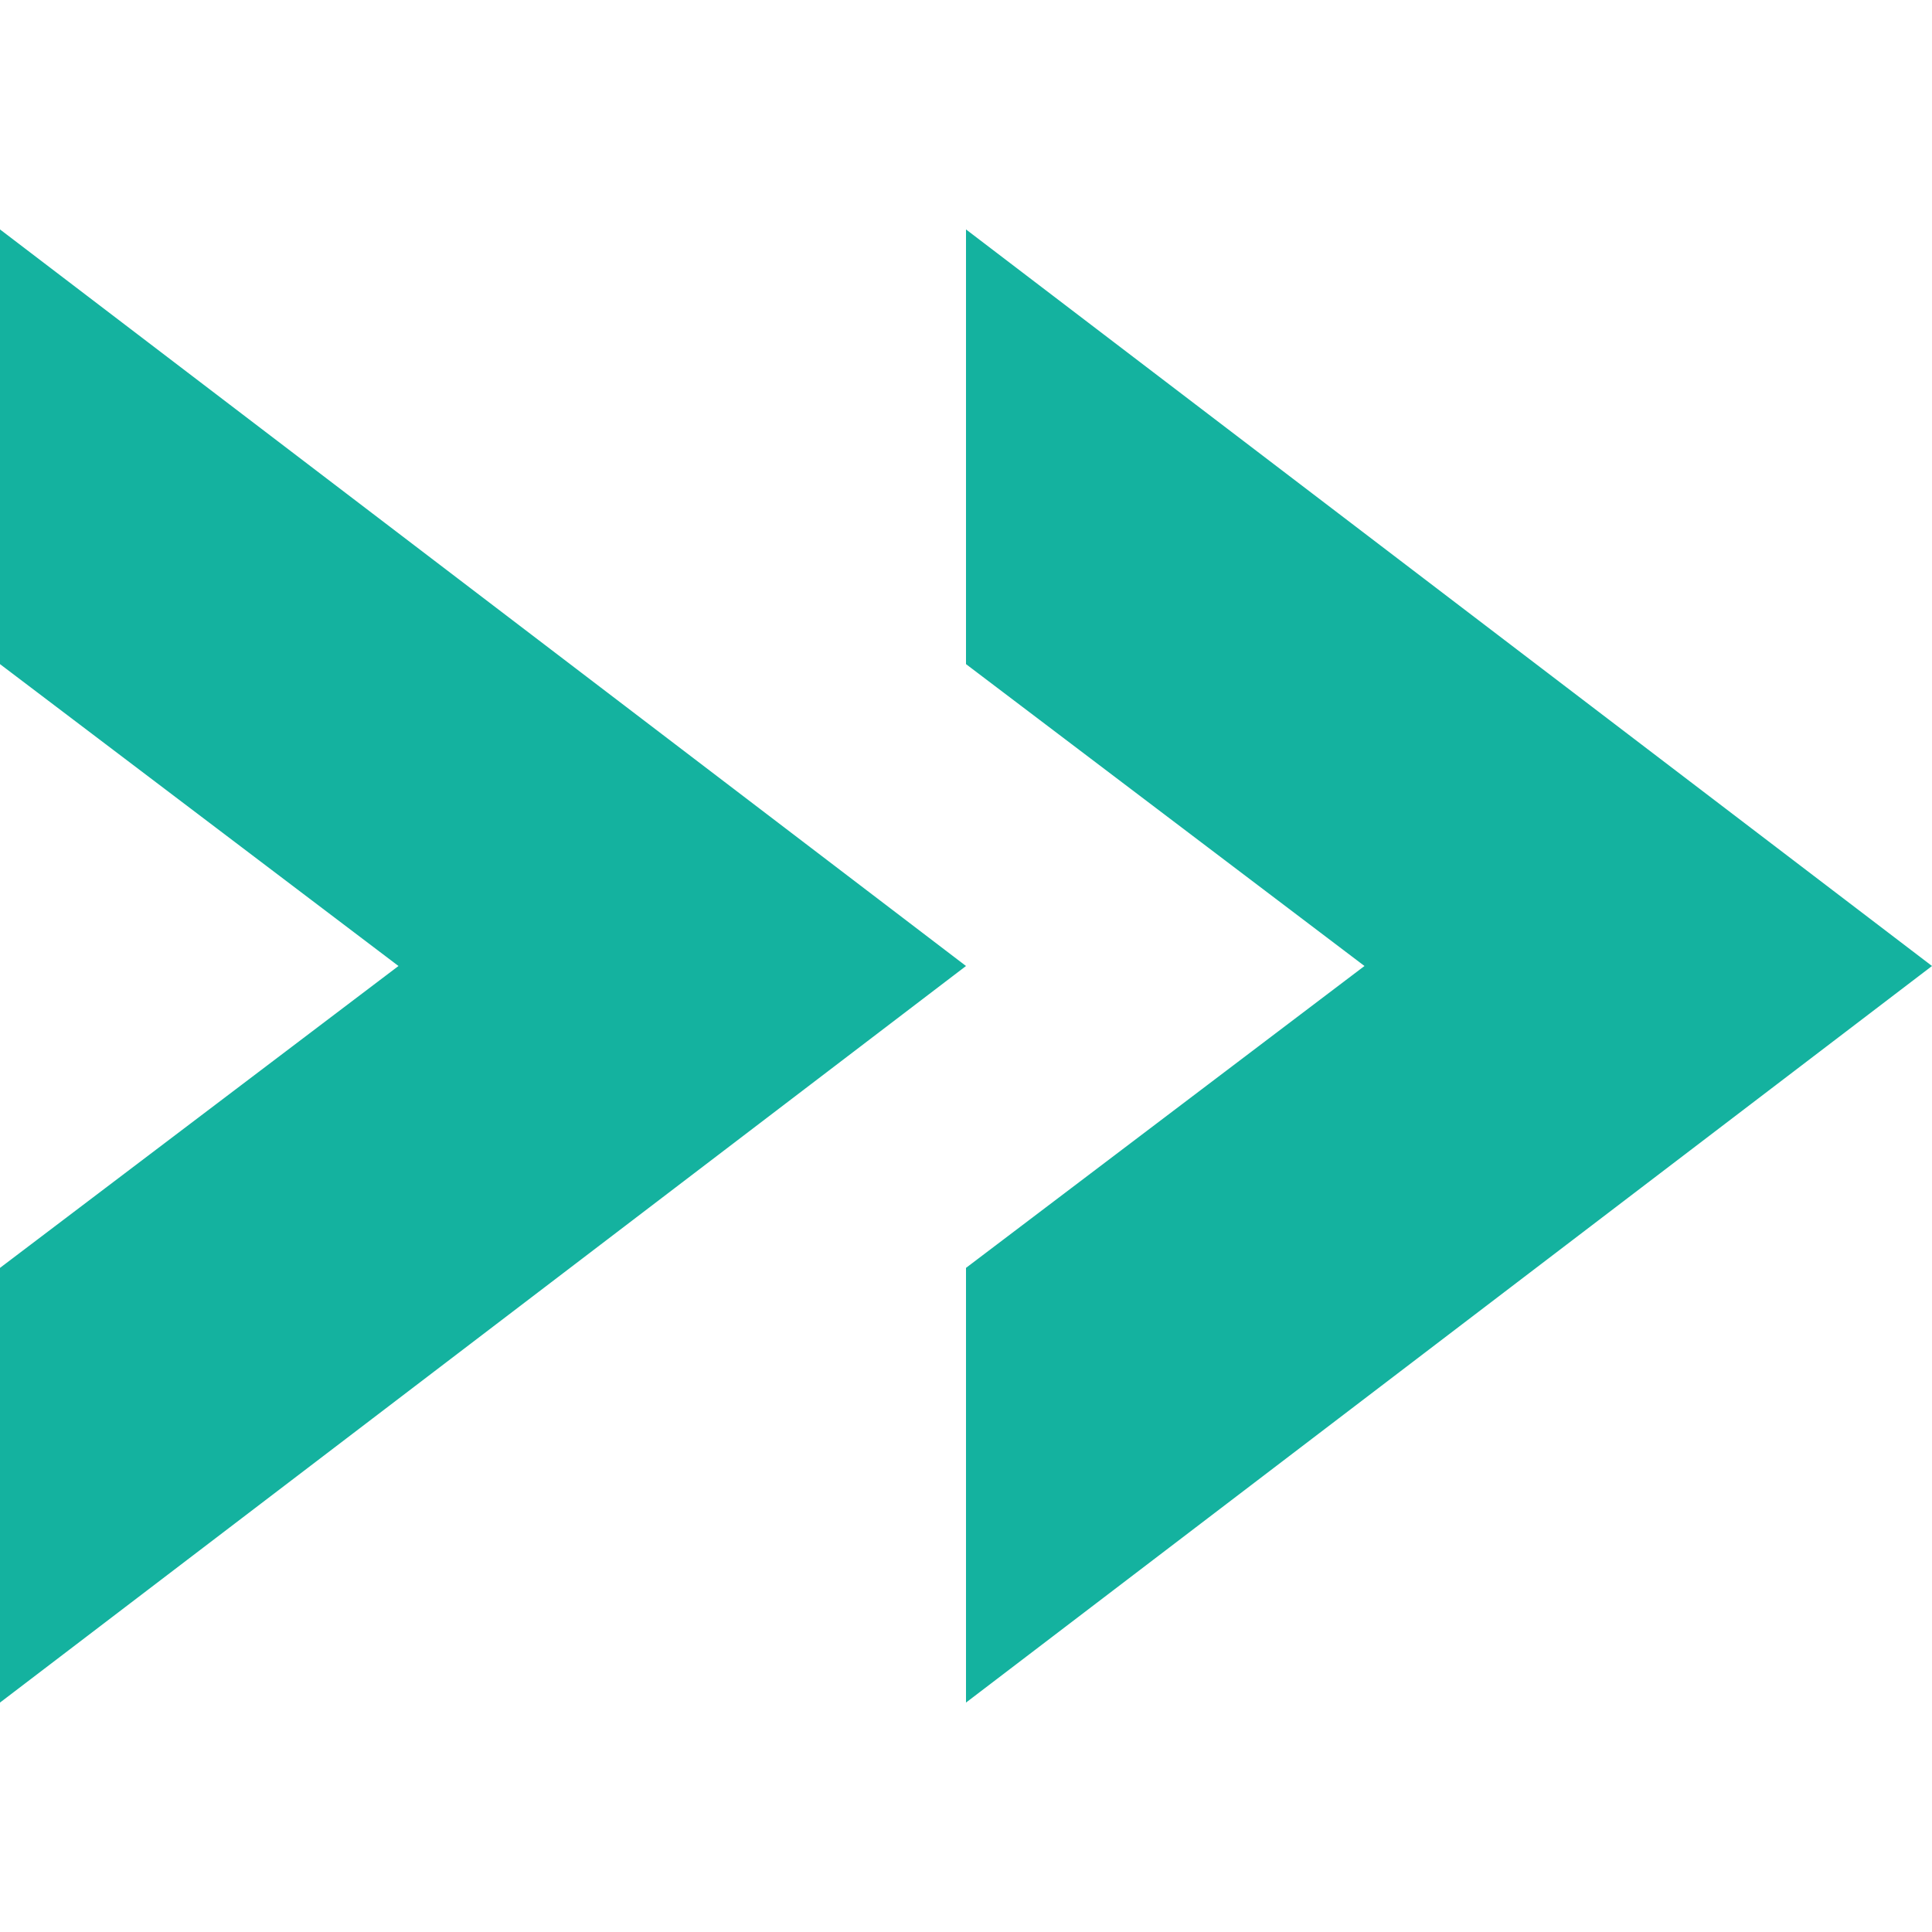 <?xml version="1.0" encoding="utf-8"?>
<!-- Generator: Adobe Illustrator 23.1.0, SVG Export Plug-In . SVG Version: 6.00 Build 0)  -->
<svg version="1.1" id="Layer_1" xmlns="http://www.w3.org/2000/svg" xmlns:xlink="http://www.w3.org/1999/xlink" x="0px" y="0px"
	 viewBox="0 0 32 32" style="enable-background:new 0 0 32 32;" xml:space="preserve">
<style type="text/css">
	.st0{fill:#14B29F;}
</style>
<g>
	<polygon class="st0" points="6.6,16 0,21 0,28.2 16,16 0,3.8 0,11 	"/>
	<polygon class="st0" points="16,3.8 16,11 22.6,16 16,21 16,28.2 32,16 	"/>
</g>
</svg>

